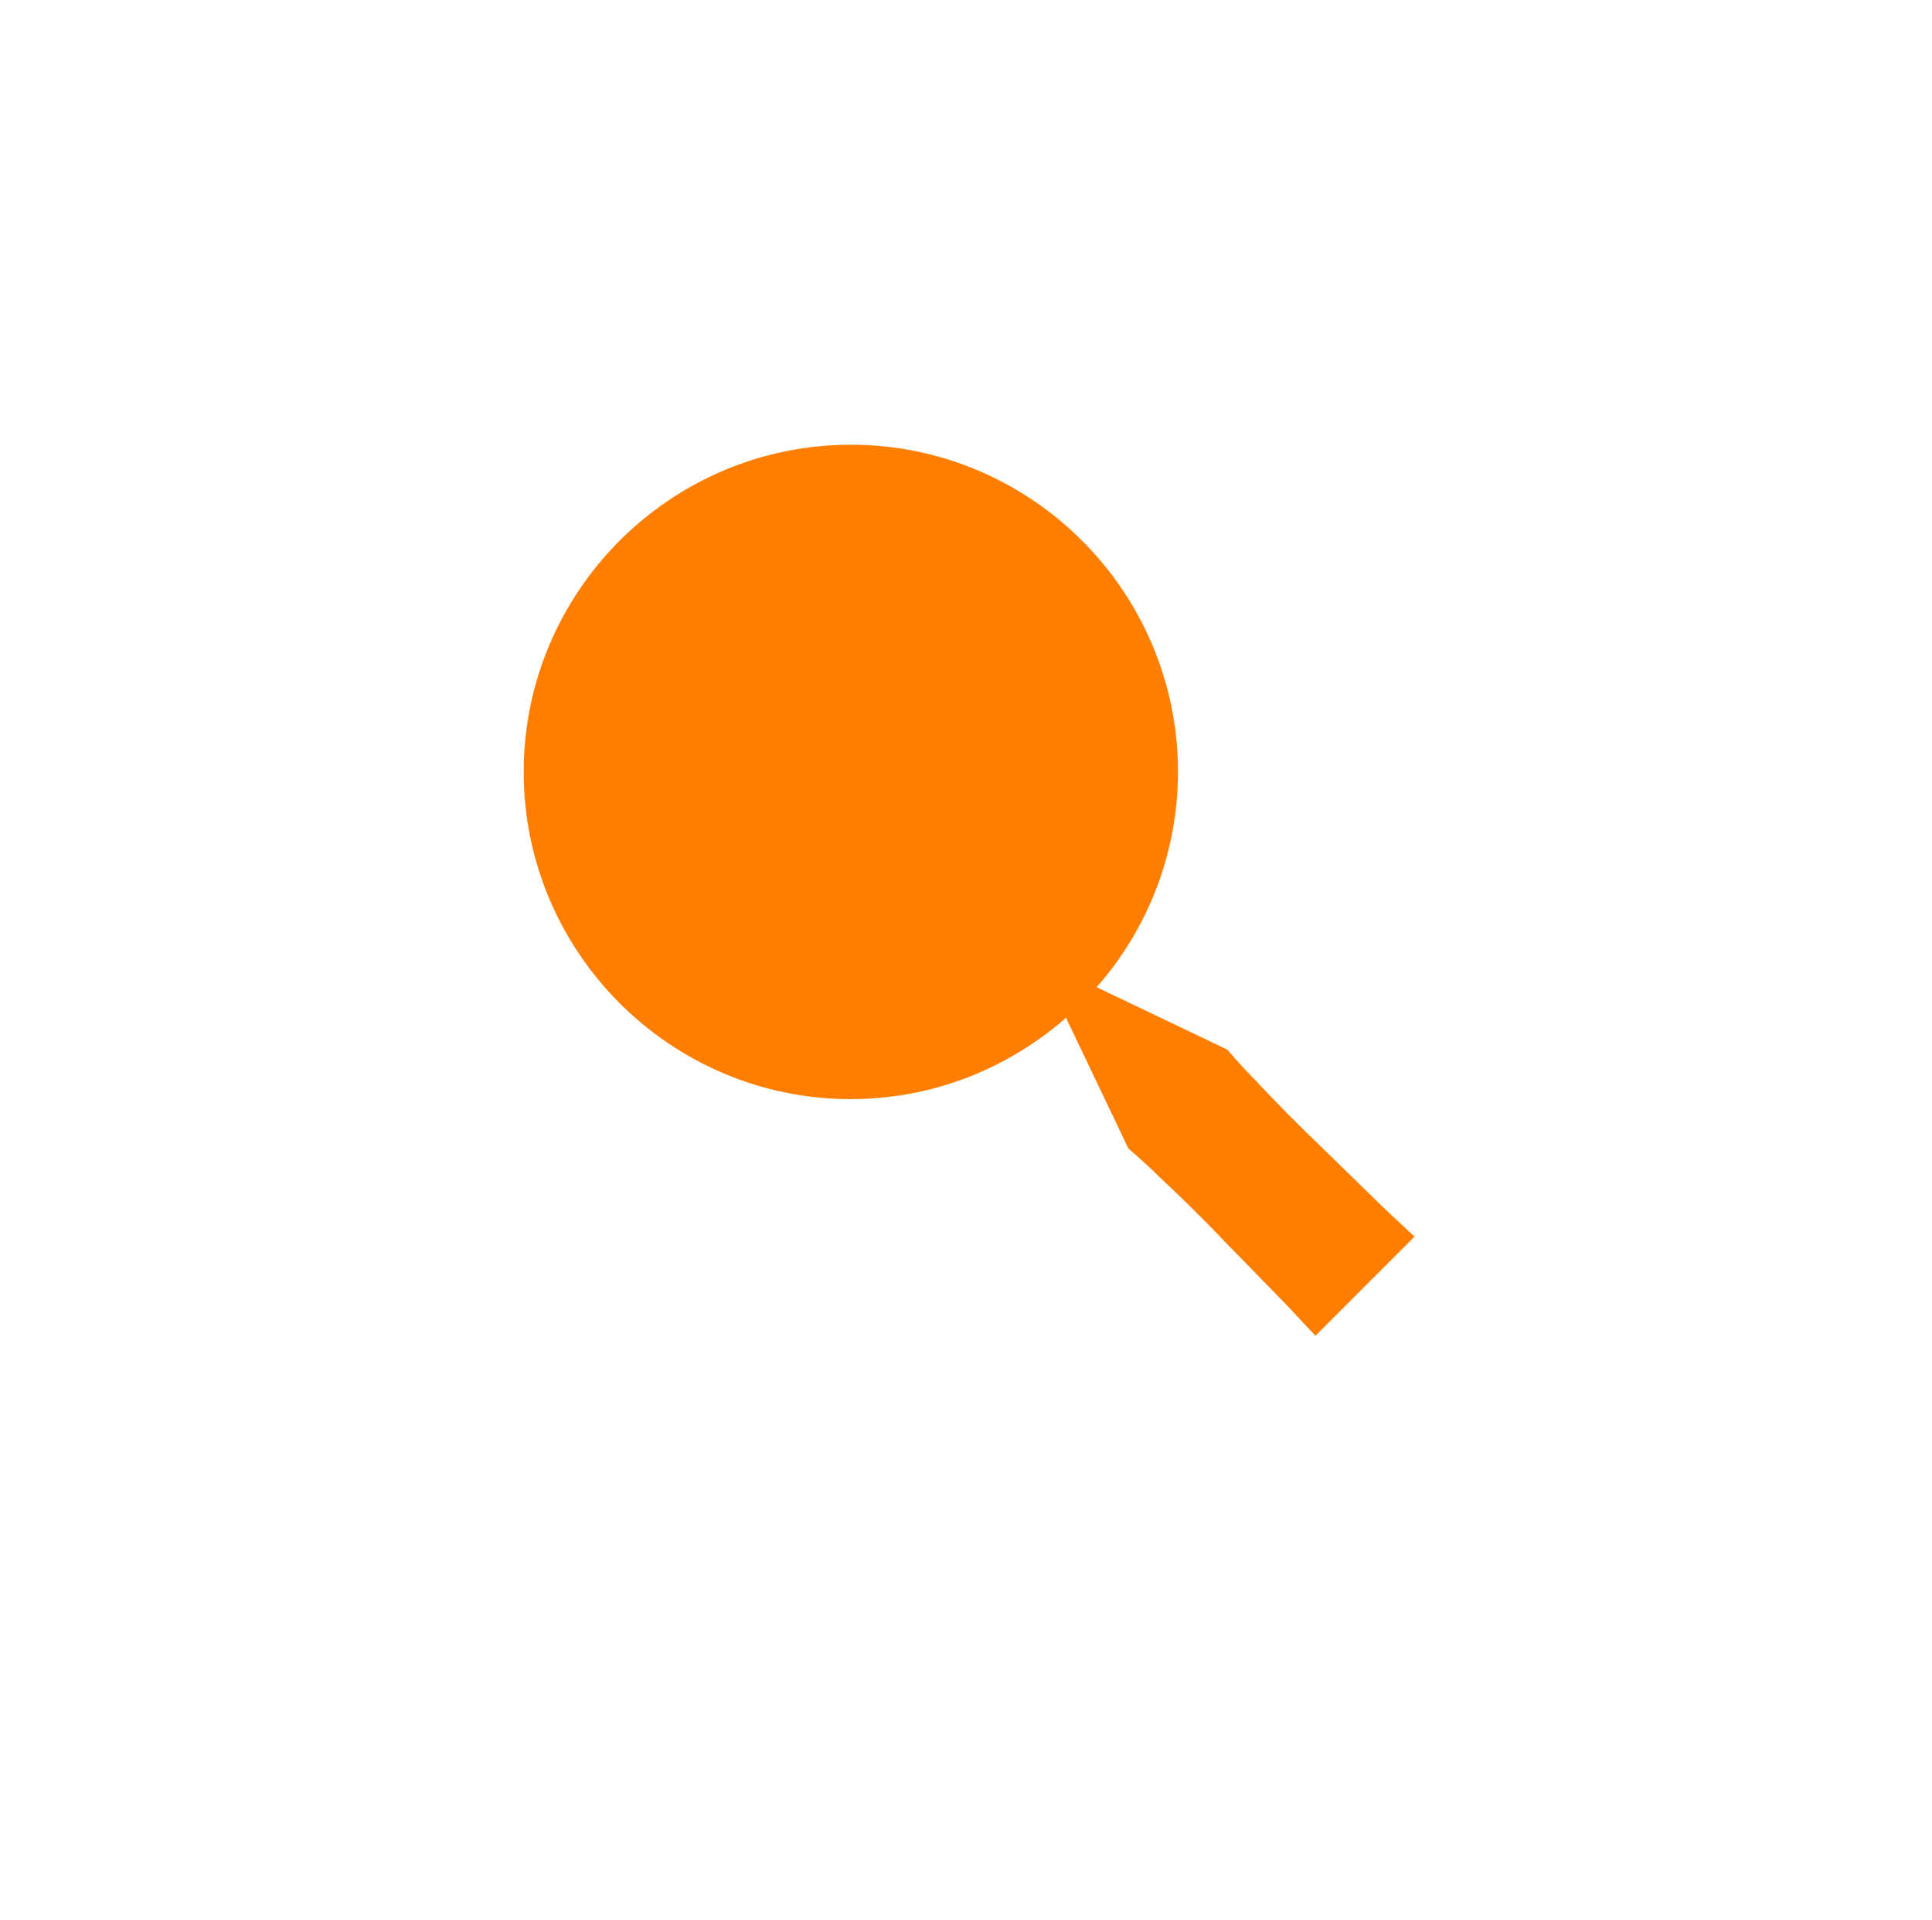 <?xml version="1.0" encoding="UTF-8"?><svg id="Capa_2" xmlns="http://www.w3.org/2000/svg" viewBox="0 0 609 605"><defs><style>.cls-1{fill:#ff7e00;}</style></defs><path class="cls-1" d="M268.21,346.39c25.97,0,49.64-9.72,67.81-25.62l19.7,41.25s4.05,3.3,9.62,8.78c5.7,5.35,13.2,12.58,20.39,20.14l20,20.51,8.9,9.52,31.24-31.24-9.52-8.9-20.51-20c-6.9-6.61-13.61-13.41-20.14-20.39-5.48-5.57-8.78-9.62-8.78-9.62l-41.25-19.7c16.52-18.74,25.64-42.86,25.65-67.84,0-56.85-46.27-103.12-103.12-103.12s-103.12,46.27-103.12,103.12,46.27,103.12,103.12,103.12Z"/></svg>